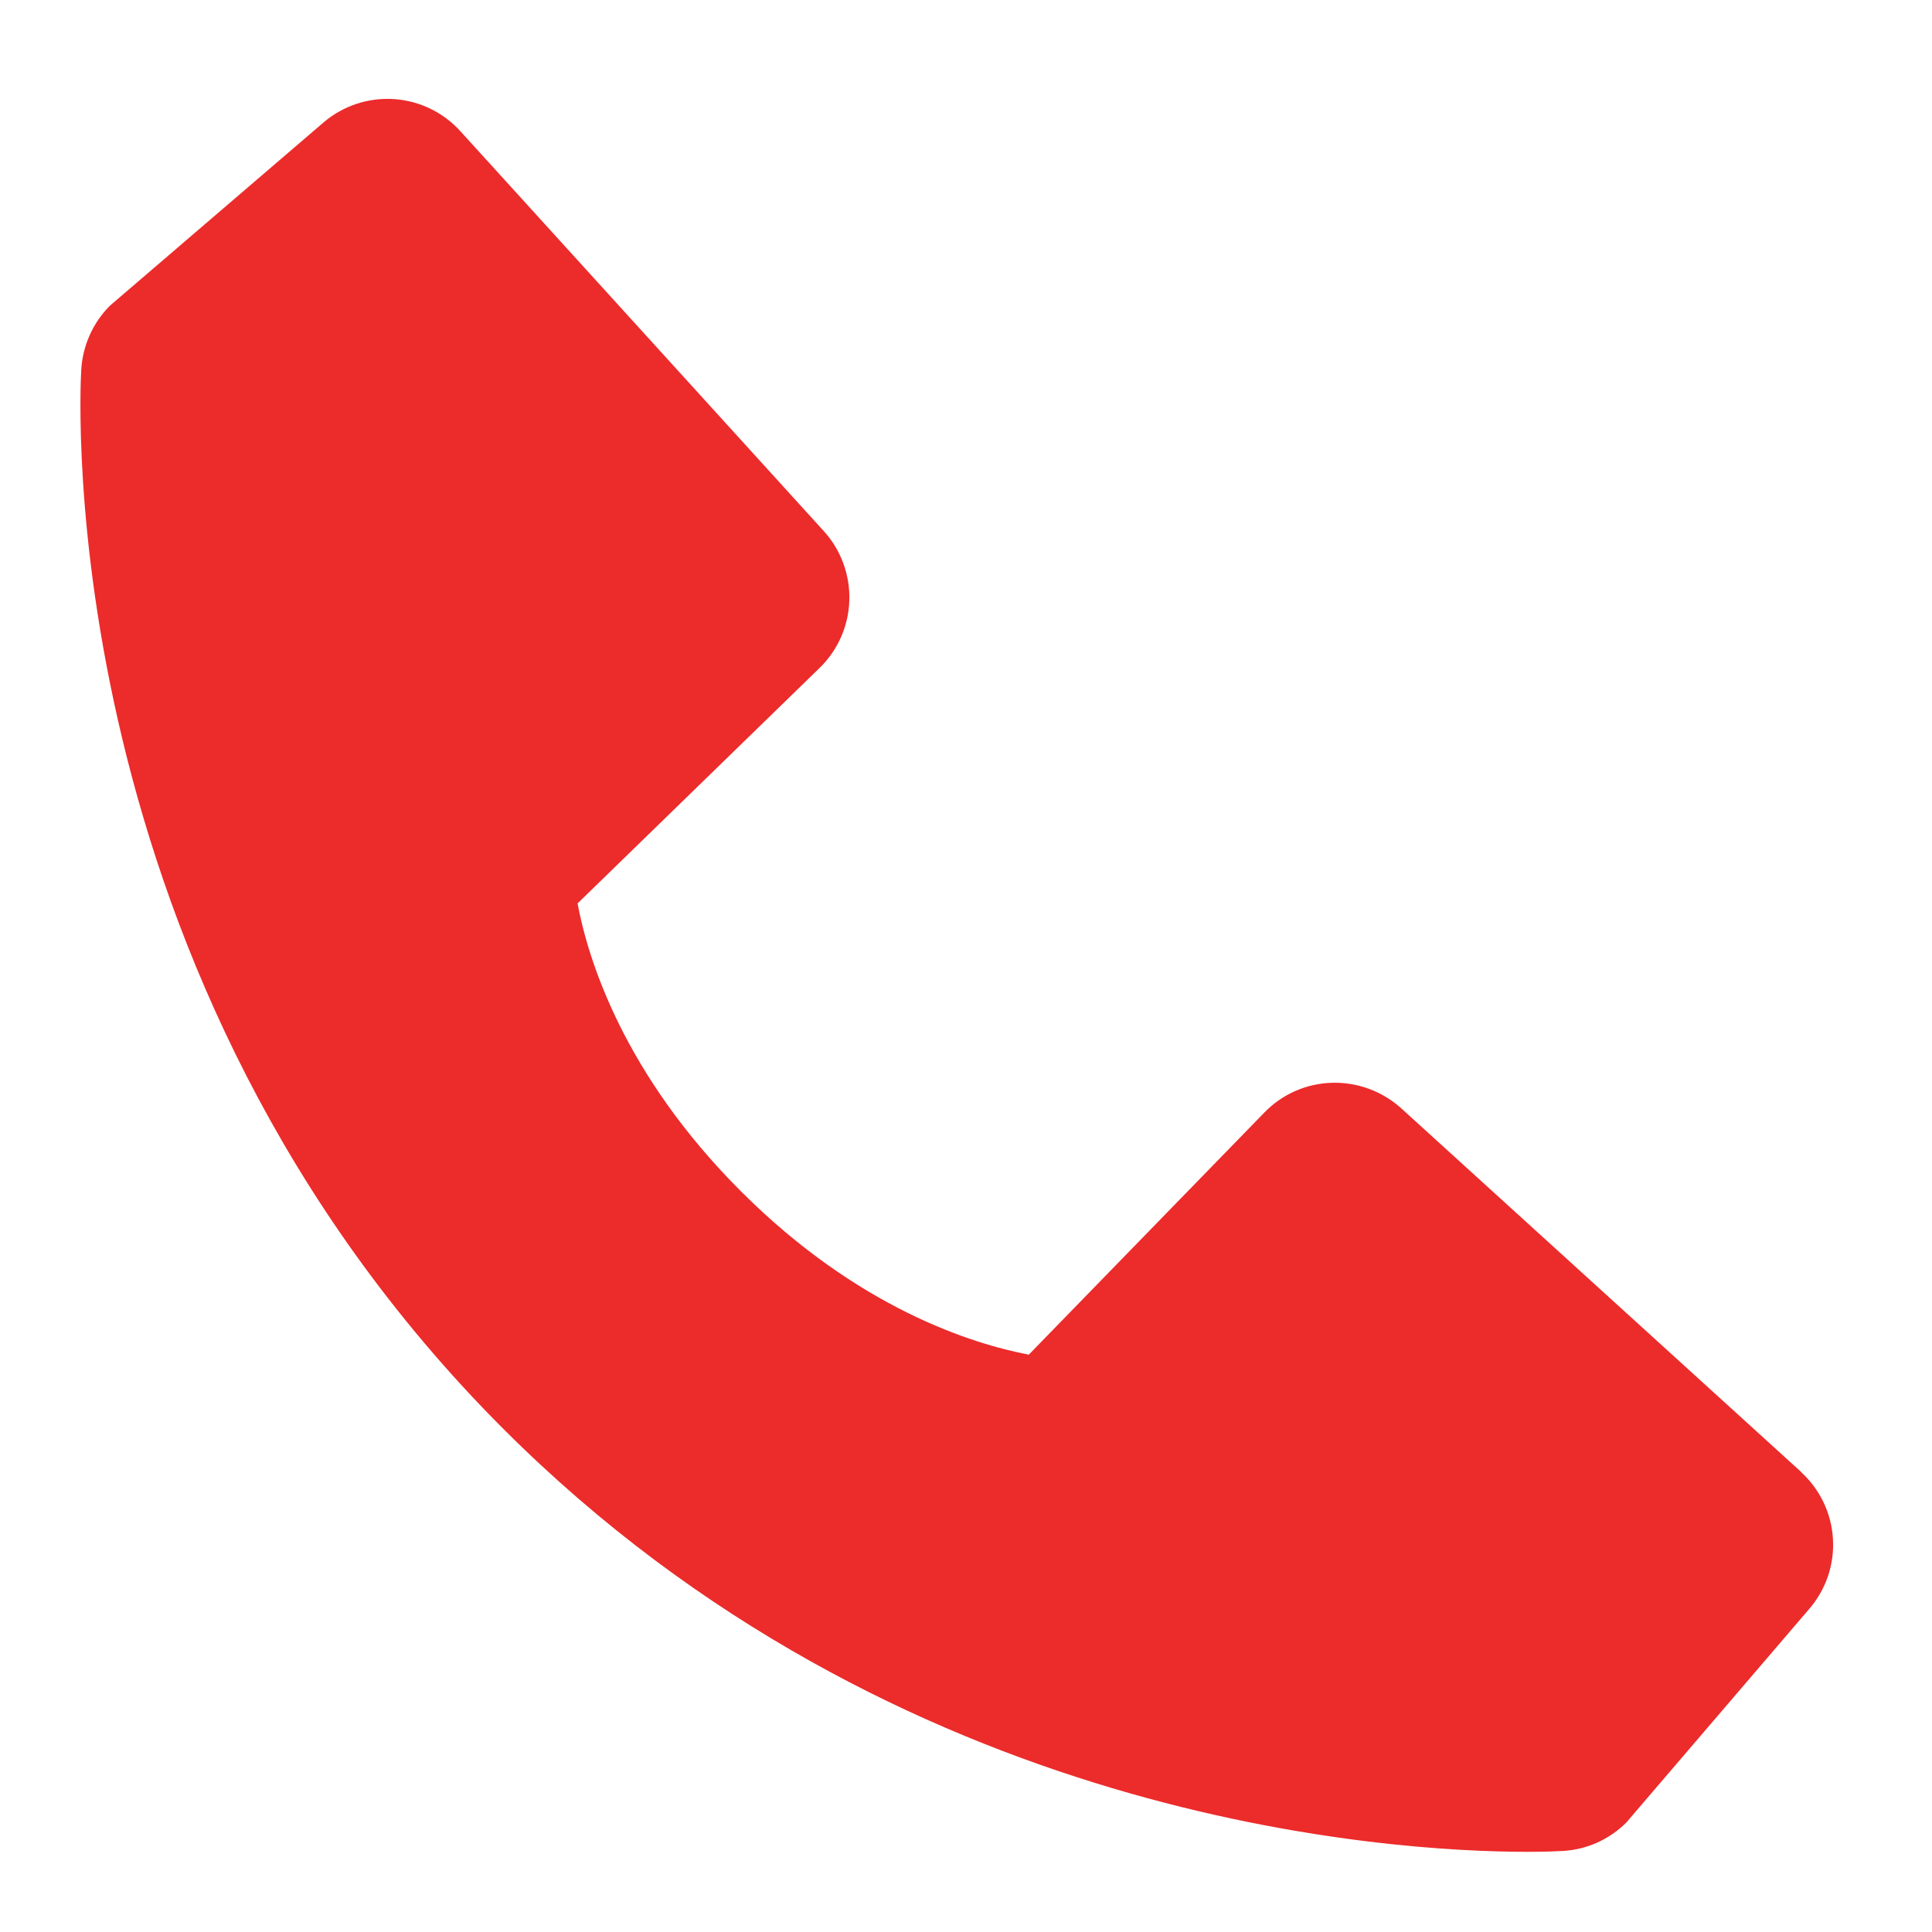 <svg width="18" height="18" viewBox="0 0 18 18" fill="none" xmlns="http://www.w3.org/2000/svg">
<path d="M16.78 13.713L13.054 10.325C12.877 10.166 12.646 10.081 12.409 10.088C12.171 10.095 11.945 10.194 11.78 10.365L9.585 12.621C9.057 12.52 7.995 12.19 6.903 11.099C5.81 10.006 5.479 8.941 5.381 8.417L7.636 6.223C7.807 6.057 7.906 5.831 7.913 5.593C7.92 5.355 7.835 5.124 7.675 4.948L4.288 1.221C4.128 1.045 3.905 0.938 3.668 0.923C3.43 0.908 3.195 0.986 3.014 1.141L1.023 2.849C0.865 3.008 0.77 3.221 0.757 3.445C0.743 3.674 0.481 9.102 4.69 13.313C8.362 16.984 12.962 17.253 14.229 17.253C14.414 17.253 14.528 17.247 14.559 17.245C14.783 17.233 14.994 17.138 15.152 16.98L16.857 14.989C17.013 14.808 17.092 14.574 17.077 14.336C17.063 14.098 16.956 13.875 16.779 13.714L16.78 13.713Z" fill="#EC2B2B"/>
</svg>
